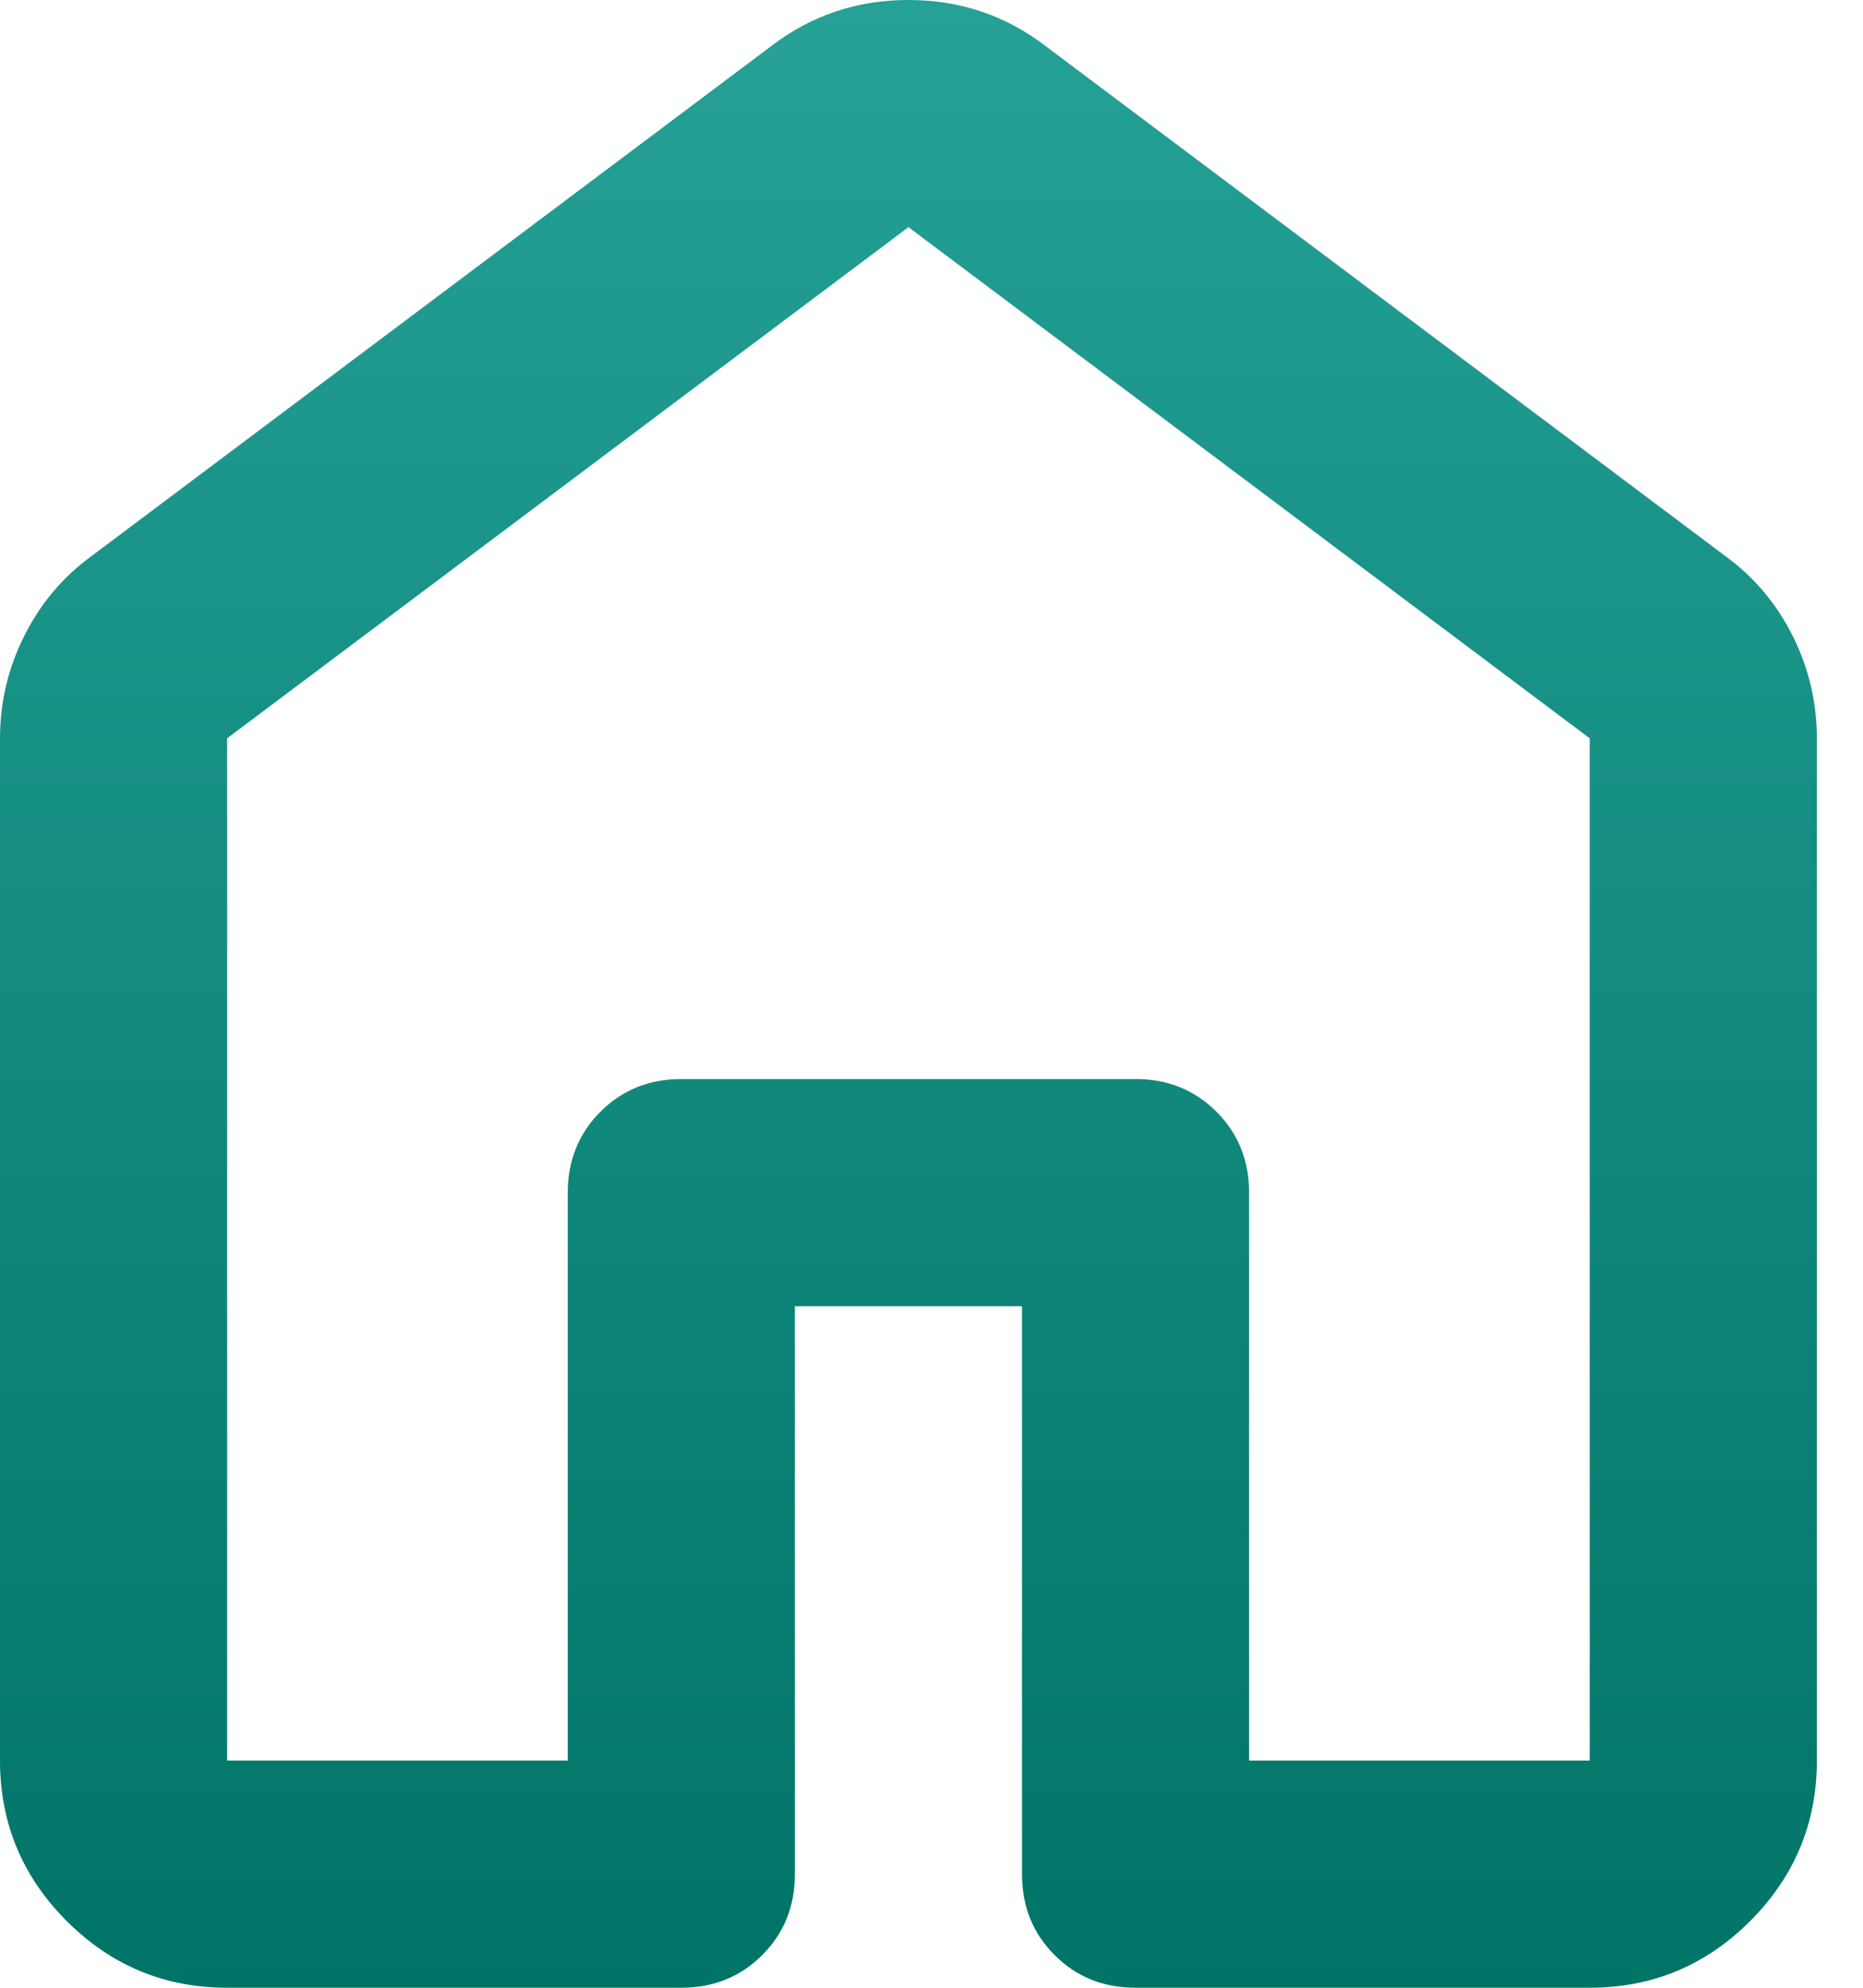<svg width="30" height="32" viewBox="0 0 30 32" fill="none" xmlns="http://www.w3.org/2000/svg">
<path d="M3.657 28.343H9.143V19.2C9.143 18.682 9.318 18.248 9.669 17.897C10.019 17.547 10.453 17.371 10.971 17.371H18.286C18.804 17.371 19.238 17.547 19.589 17.897C19.939 18.248 20.114 18.682 20.114 19.2V28.343H25.6V11.886L14.629 3.657L3.657 11.886V28.343ZM0 28.343V11.886C0 11.307 0.13 10.758 0.389 10.24C0.648 9.722 1.006 9.295 1.463 8.96L12.434 0.731C13.074 0.244 13.806 0 14.629 0C15.451 0 16.183 0.244 16.823 0.731L27.794 8.96C28.251 9.295 28.61 9.722 28.869 10.24C29.128 10.758 29.257 11.307 29.257 11.886V28.343C29.257 29.349 28.899 30.209 28.183 30.926C27.467 31.642 26.606 32 25.6 32H18.286C17.768 32 17.333 31.825 16.983 31.474C16.632 31.124 16.457 30.689 16.457 30.171V21.029H12.8V30.171C12.8 30.689 12.625 31.124 12.274 31.474C11.924 31.825 11.489 32 10.971 32H3.657C2.651 32 1.79 31.642 1.074 30.926C0.358 30.209 0 29.349 0 28.343Z" fill="url(#paint0_linear_1878_22934)"/>
<defs>
<linearGradient id="paint0_linear_1878_22934" x1="14.629" y1="0" x2="14.629" y2="32" gradientUnits="userSpaceOnUse">
<stop stop-color="#25A196"/>
<stop offset="1" stop-color="#007467"/>
</linearGradient>
</defs>
</svg>

